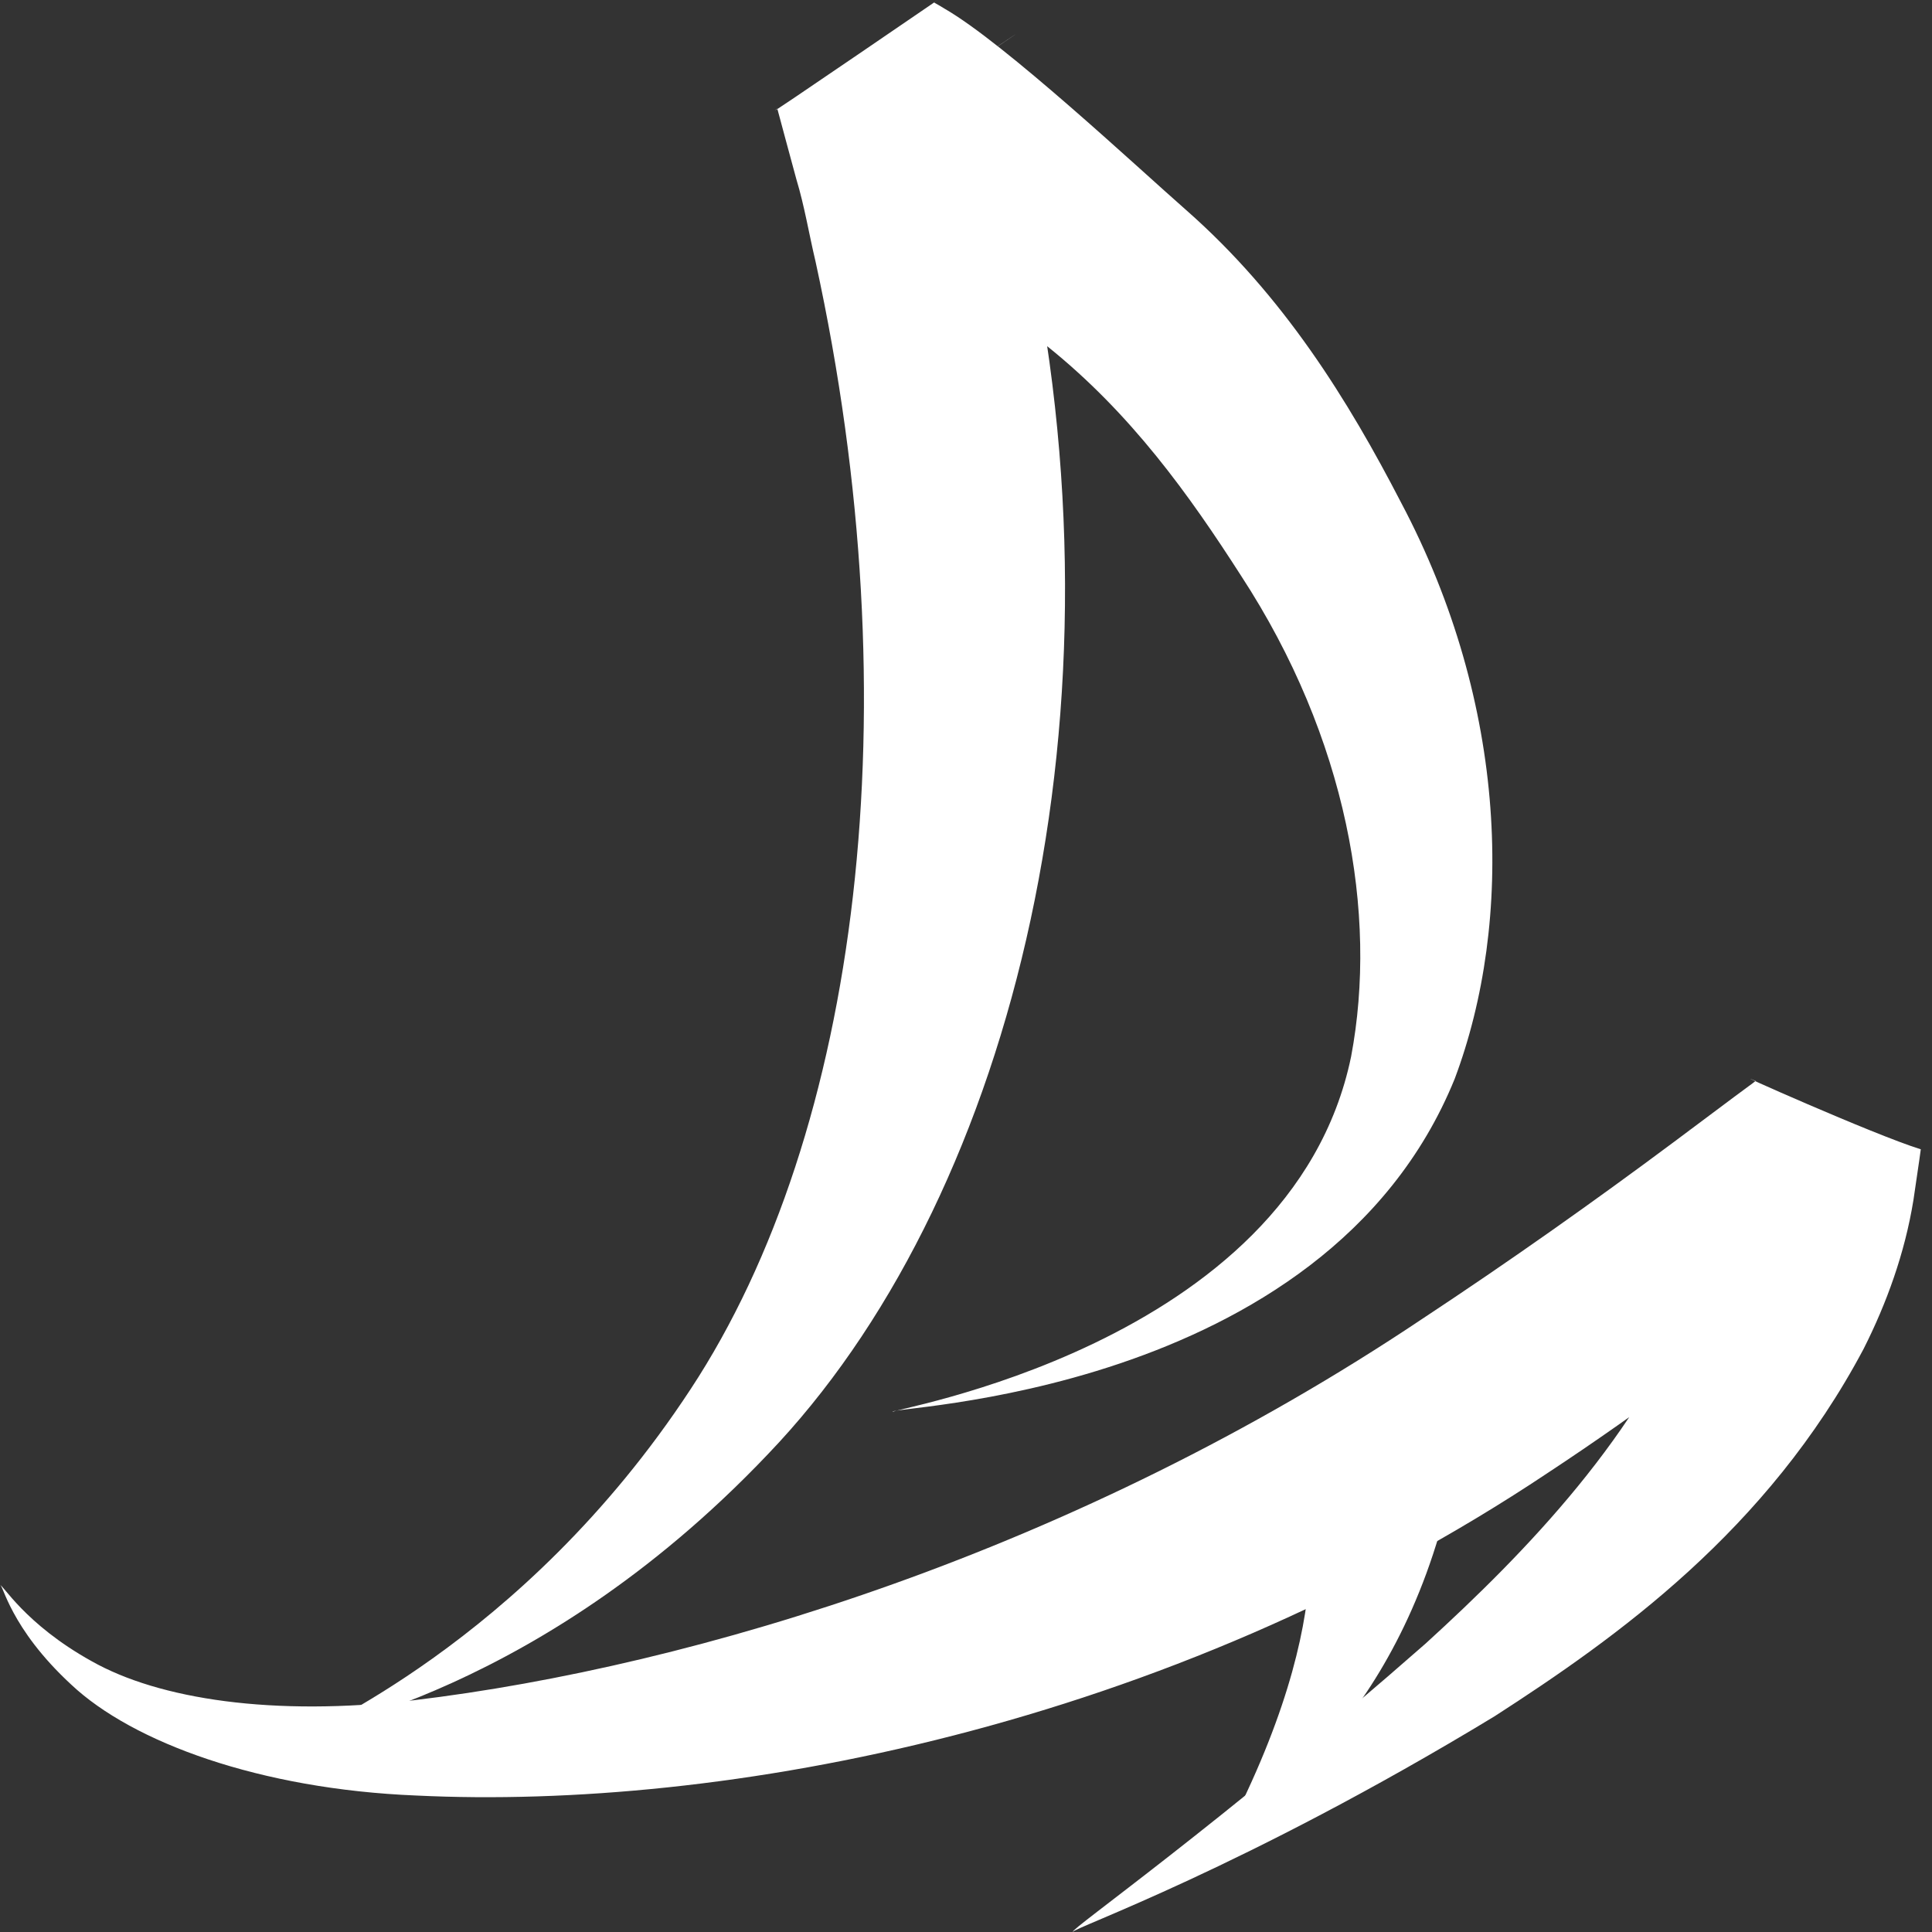 <?xml version="1.0" encoding="UTF-8"?> <svg xmlns="http://www.w3.org/2000/svg" width="150" height="150" viewBox="0 0 150 150" fill="none"><rect x="0" y="0" width="150" height="150" fill="#333333" stroke="none"/><path d="M83.29 149.991C83.04 149.83 94.57 141.755 110.69 127.6C118.48 120.5 127.43 111.281 131.71 100.112C132.74 97.331 133.46 94.461 133.65 91.537L133.79 89.337L133.83 88.782C122.39 84.043 149.42 95.194 146.62 94.067L146.59 94.094L146.52 94.157L146.38 94.273L146.1 94.514L144.98 95.462L140.43 99.298C134.26 104.431 127.51 109.519 120.18 114.348C90.45 134.19 56.08 140.557 32.31 139.404C20.19 138.912 10.3 135.281 5.53 130.792C0.74 126.366 0.23 122.923 0 123.075C0.16 122.905 1.88 126.071 7.12 128.977C12.34 131.928 21.21 133.287 32.11 132.008C54.05 129.38 83.62 120.357 110.43 102.392C117.22 97.912 123.74 93.298 129.98 88.648L134.62 85.179L135.77 84.329L136.06 84.115L136.2 84.007L136.27 83.954L136.31 83.927C133.54 82.755 145.54 88.13 149.13 89.23L149.02 90.025L148.56 93.164C147.89 97.304 146.47 101.203 144.69 104.726C137.21 118.837 125.52 127.135 116.04 133.251C96.5 145.109 83.18 149.732 83.29 150V149.991Z" fill="white"></path><path d="M69.34 109.626C68.33 109.51 100.22 104.664 104.9 82.031C106.99 70.961 104.58 57.306 96.36 44.707C92.32 38.411 87.82 32.107 81.31 26.885C78.05 24.274 68.45 15.144 64.65 13.07L64.3 12.873L64.12 12.774L64.03 12.721L63.99 12.694C61.32 14.464 87.02 -2.865 76.15 4.494L76.4 5.344L76.9 7.06L77.9 10.503C78.62 12.801 79.03 15.162 79.58 17.514C87.93 55.115 78.76 92.136 60.48 111.987C41.99 131.991 23.41 134.19 24.09 134.736C23.46 134.378 40.44 127.958 53.63 107.838C66.74 87.897 70.87 54.883 63.32 20.313C62.81 18.167 62.46 15.994 61.83 13.919L60.98 10.78L60.56 9.216L60.35 8.438C58.37 9.895 75.15 -1.613 72.53 0.193L72.58 0.229L72.69 0.291L72.91 0.416L73.34 0.676C78.02 3.367 88.28 12.962 92.08 16.298C99.68 22.977 104.69 31.115 108.77 39.002C117.12 54.758 117.54 71.524 112.94 83.766C102.81 108.67 68.22 109.179 69.33 109.626H69.34Z" fill="white"></path><path d="M95.56 141.684C95.56 141.684 106.74 136.086 111.75 119.105L100.85 115.126C100.85 115.126 104.88 123.353 95.57 141.675L95.56 141.684Z" fill="white"></path></svg> 